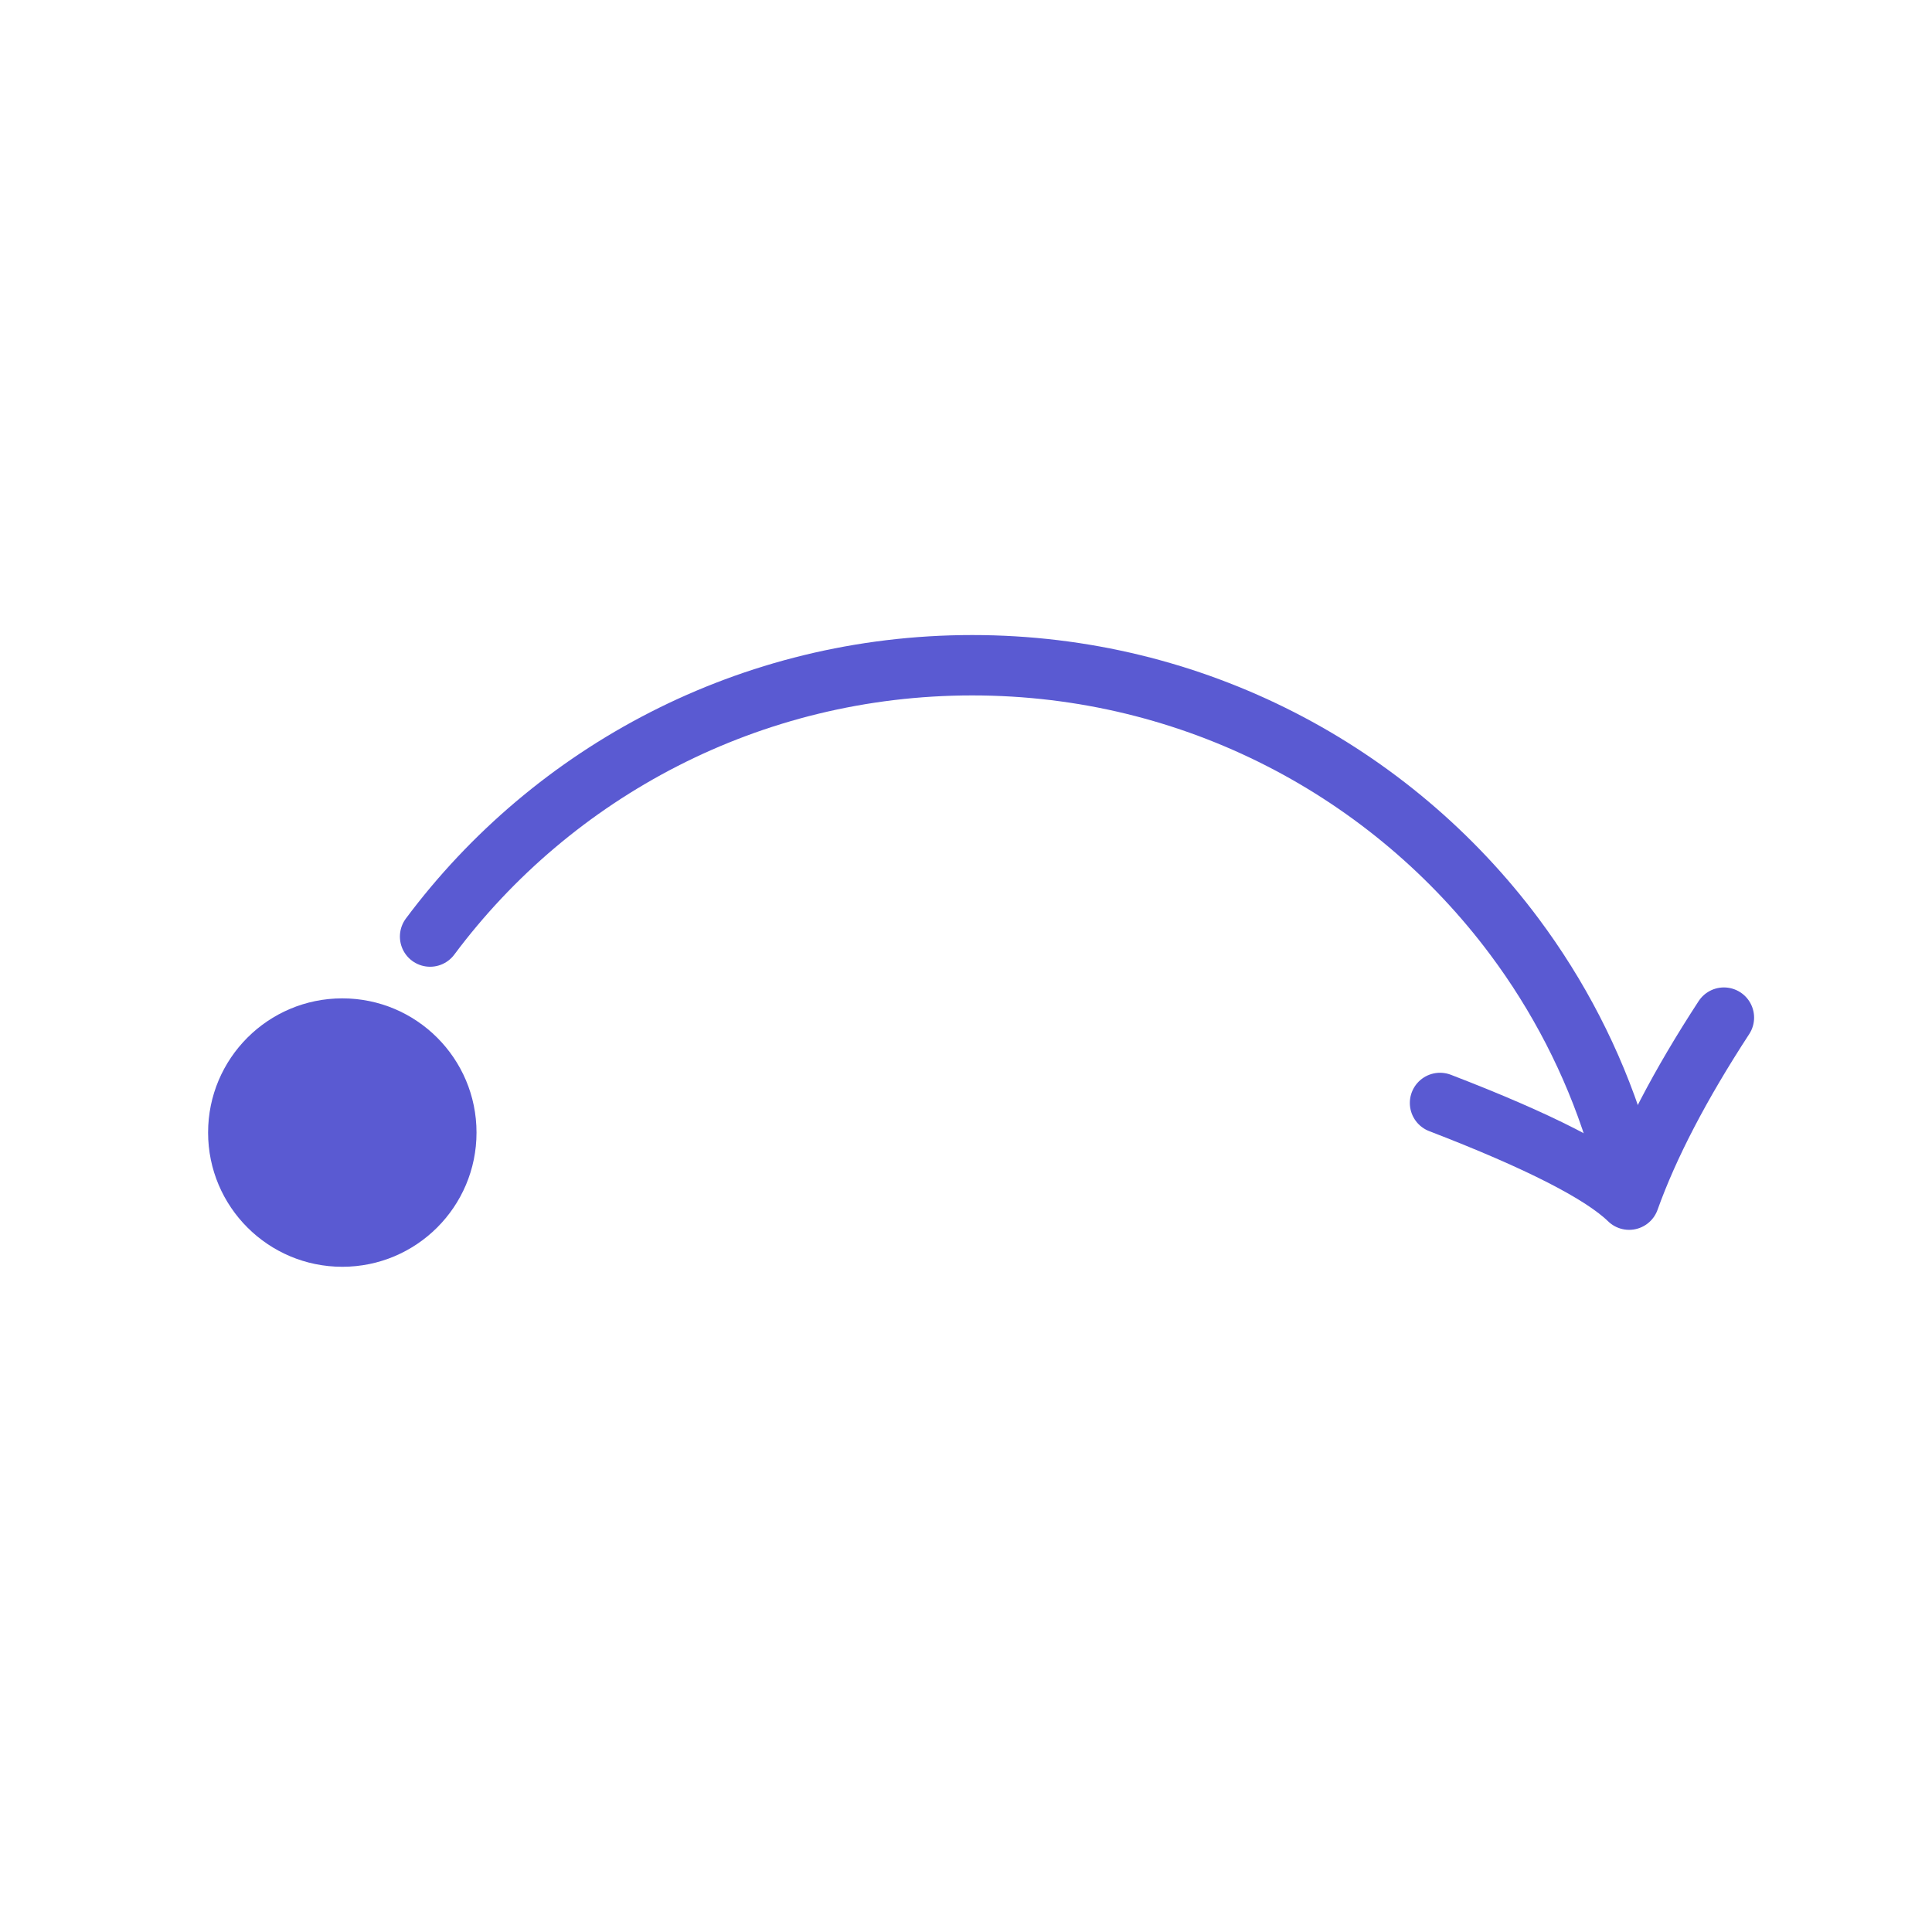 <svg xmlns:xlink="http://www.w3.org/1999/xlink" xmlns="http://www.w3.org/2000/svg" version="1.1" viewBox="0 0 96 96" height="96px" width="96px">
    <title>Connections</title>
    <g stroke-width="1" fill-rule="evenodd" fill="none" stroke="none" id="Connections">
        <g transform="translate(10.34, 33.055)" id="Group">
            <circle r="6.669" cy="23.222" cx="6.669" fill="#5A5AD2" id="Oval"></circle>
            <path stroke-linejoin="round" stroke-linecap="round" stroke-width="3" stroke="#5A5AD2" id="Path" d="M69.919,23.222 C68.793,19.682 67.086,16.399 64.909,13.482 C58.806,5.302 49.012,0 37.97,0 C26.928,0 17.134,5.302 11.031,13.482"></path>
            <path stroke-linejoin="round" stroke-linecap="round" stroke-width="3" stroke="#5A5AD2" id="Path" d="M61.214,21.75 C66.131,23.642 69.263,25.243 70.61,26.555 C71.576,23.858 73.146,20.843 75.32,17.51"></path>
        </g>
    </g>
</svg>